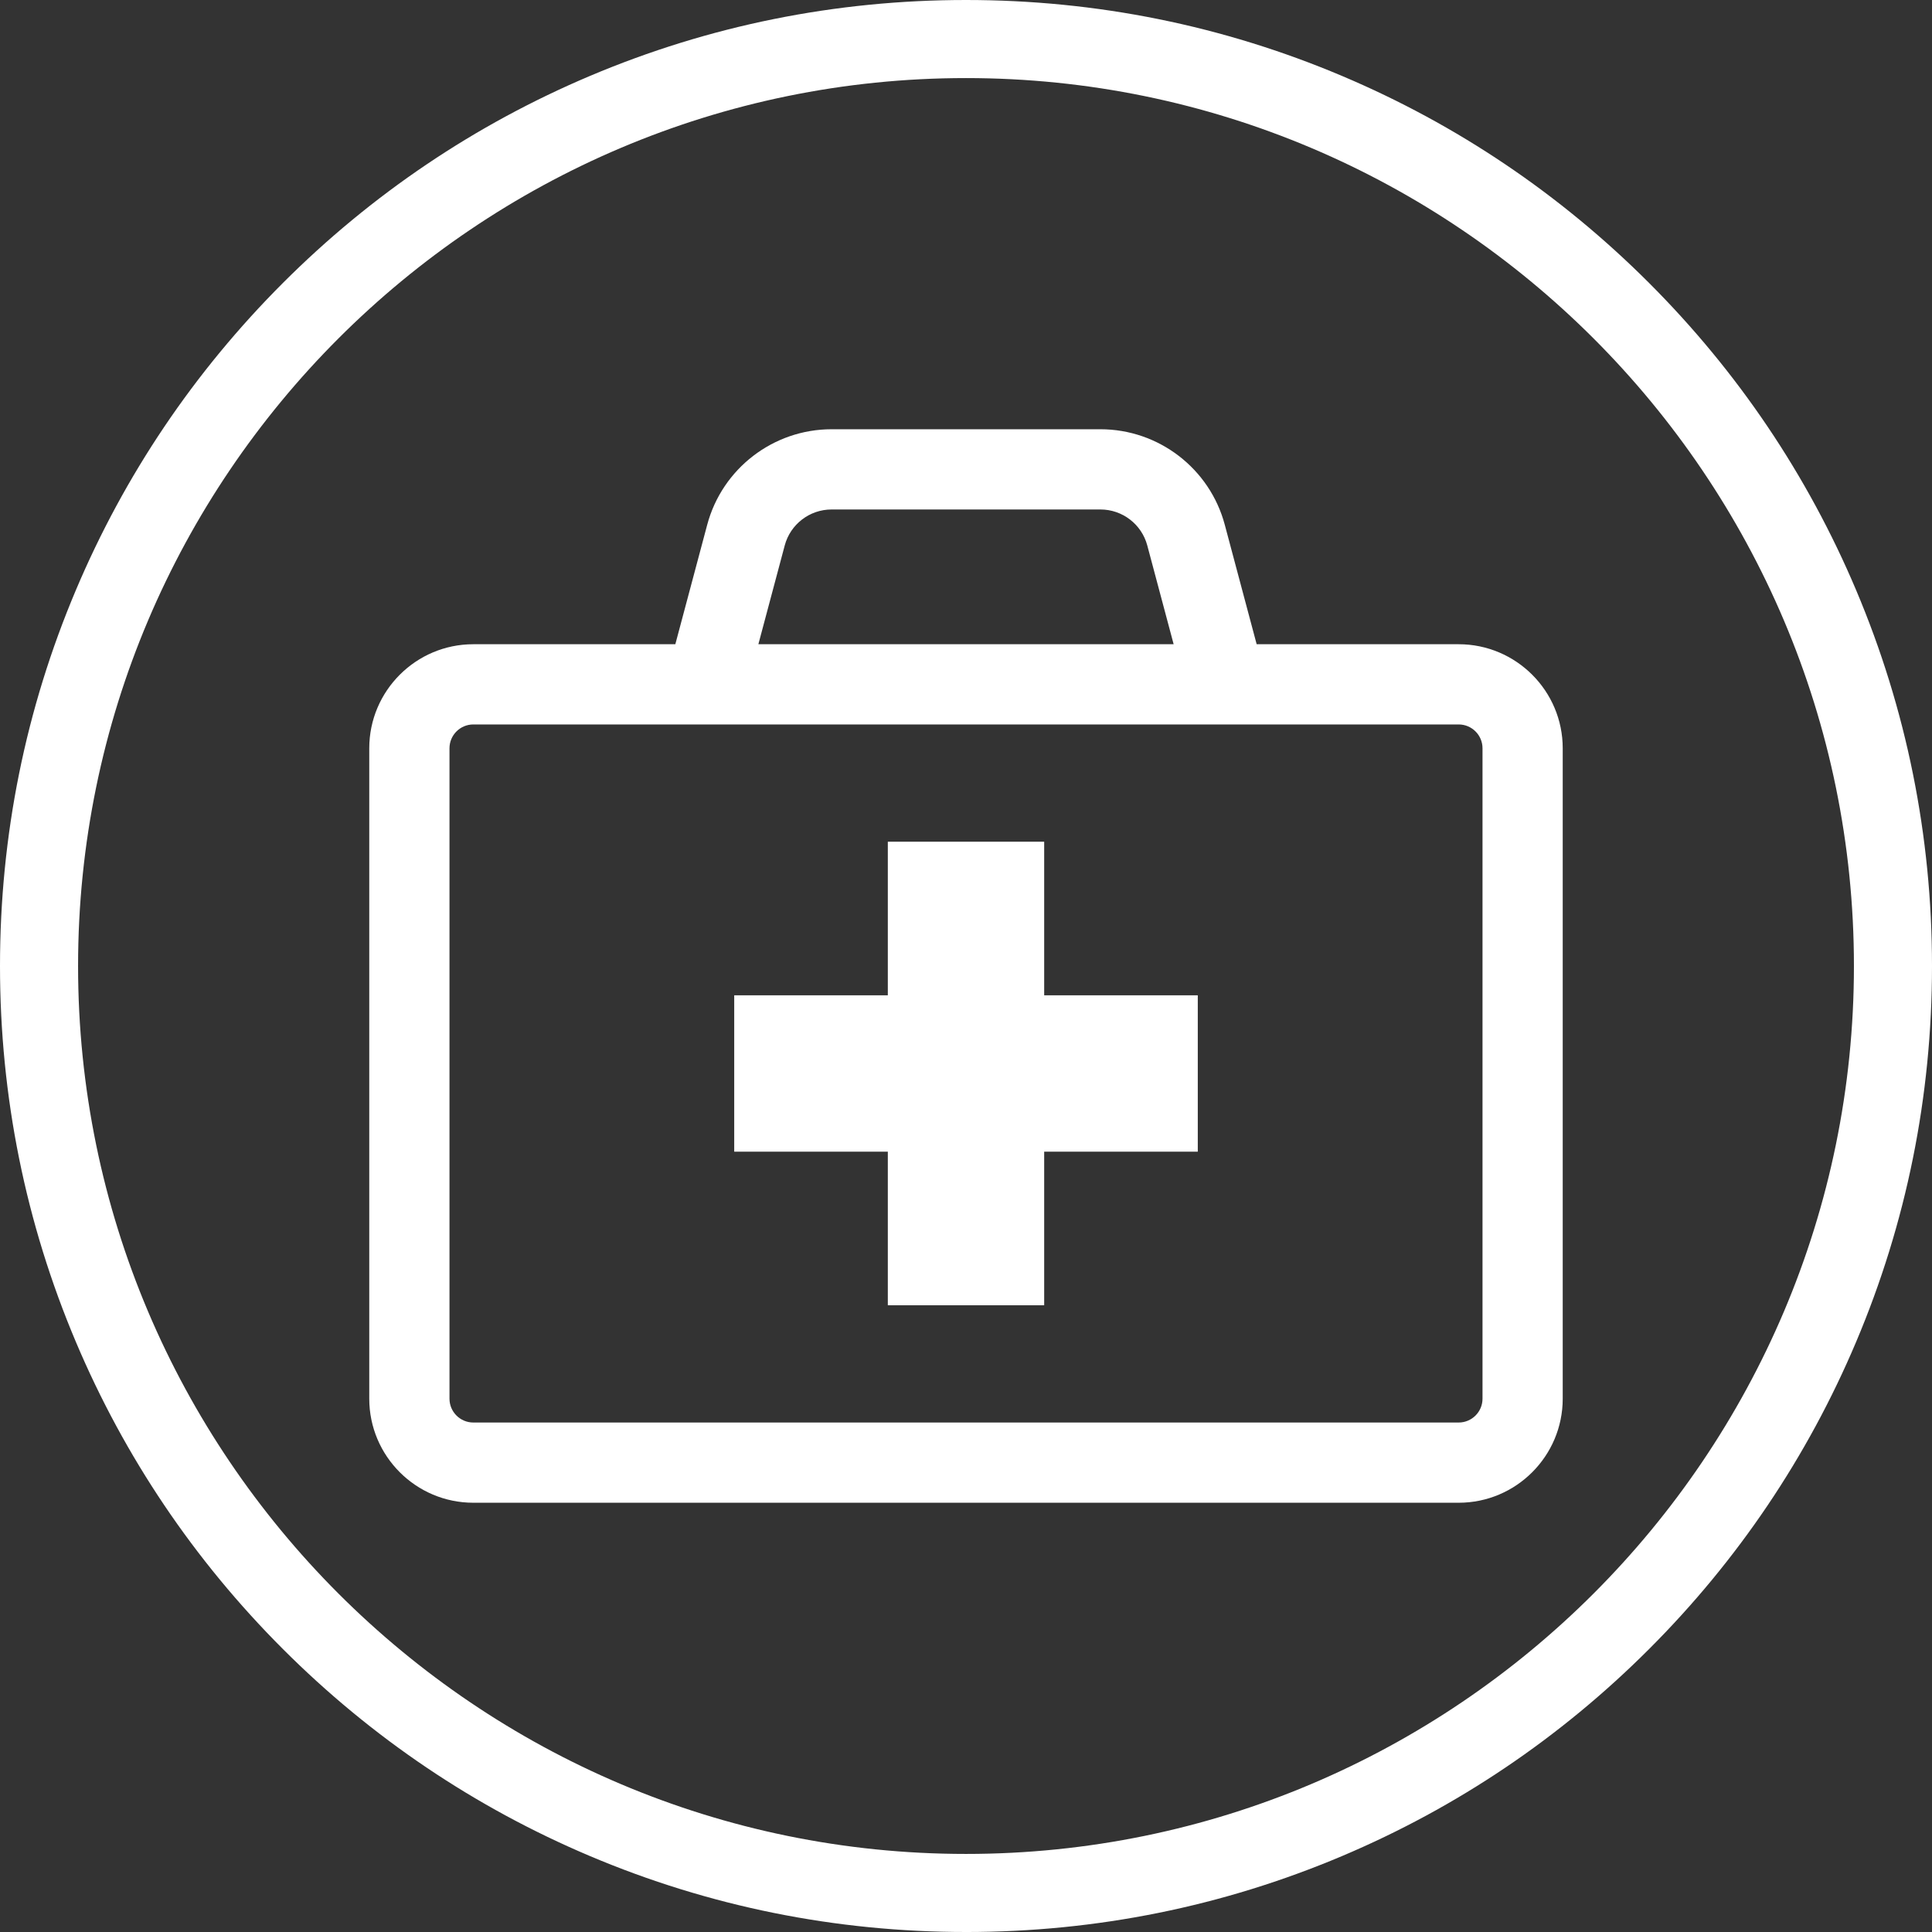 <?xml version="1.0" encoding="UTF-8"?>
<svg xmlns="http://www.w3.org/2000/svg" id="Layer_2" data-name="Layer 2" viewBox="0 0 2145.16 2145.17">
  <rect x="0" y="0" width="2145.16" height="2145.17" fill="#333333" stroke="none"/>
  <defs>
    <style>
      .cls-1 {
        fill: #fff;
        stroke-width: 0px;
      }
    </style>
  </defs>
  <g id="Layer_2-2" data-name="Layer 2">
    <g id="Layer_1-2" data-name="Layer 1-2">
      <g>
        <g>
          <path class="cls-1" d="M1619.63,715.31h-224.32l-35.4-132.66c-16.66-62.43-73.43-106.04-138.05-106.04h-298.57c-64.62,0-121.39,43.61-138.05,106.04l-35.4,132.66h-224.32c-63.7,0-115.52,51.82-115.52,115.52v722.19c0,63.7,51.82,115.52,115.52,115.52h1094.1c63.7,0,115.52-51.82,115.52-115.52v-722.19c0-63.7-51.82-115.52-115.52-115.52h.01ZM871.31,605.62c6.27-23.51,27.65-39.93,51.99-39.93h298.57c24.34,0,45.71,16.42,51.99,39.93l29.27,109.69h-461.09l29.27-109.69h0ZM1646.08,1553.02c0,14.58-11.87,26.45-26.45,26.45H525.53c-14.58,0-26.45-11.87-26.45-26.45v-722.19c0-14.58,11.87-26.45,26.45-26.45h1094.1c14.58,0,26.45,11.87,26.45,26.45v722.19Z"></path>
          <polygon class="cls-1" points="1329.94 1105.12 1329.94 1278.74 1159.39 1278.74 1159.39 1449.29 985.77 1449.29 985.77 1278.74 815.22 1278.74 815.22 1105.12 985.77 1105.12 985.77 934.57 1159.39 934.57 1159.39 1105.12 1329.94 1105.12"></polygon>
        </g>
        <path class="cls-1" d="M1072.58,2145.16c-144.78,0-285.25-28.36-417.51-84.31-127.73-54.02-242.43-131.35-340.92-229.84-98.49-98.49-175.82-213.19-229.85-340.92C28.36,1357.83,0,1217.36,0,1072.58s28.36-285.25,84.31-417.51c54.02-127.73,131.36-242.43,229.85-340.92,98.49-98.49,213.19-175.82,340.92-229.85C787.33,28.36,927.8,0,1072.58,0s285.25,28.36,417.51,84.31c127.73,54.02,242.43,131.36,340.92,229.85,98.49,98.49,175.82,213.19,229.84,340.92,55.94,132.26,84.31,272.73,84.31,417.51s-28.36,285.25-84.31,417.51c-54.02,127.73-131.35,242.43-229.84,340.92s-213.19,175.82-340.92,229.84c-132.26,55.94-272.73,84.31-417.51,84.31h0ZM1072.58,86.69c-543.62,0-985.89,442.27-985.89,985.89s442.27,985.9,985.89,985.9,985.9-442.27,985.9-985.9S1616.21,86.69,1072.58,86.69Z"></path>
      </g>
    </g>
  </g>
</svg>
